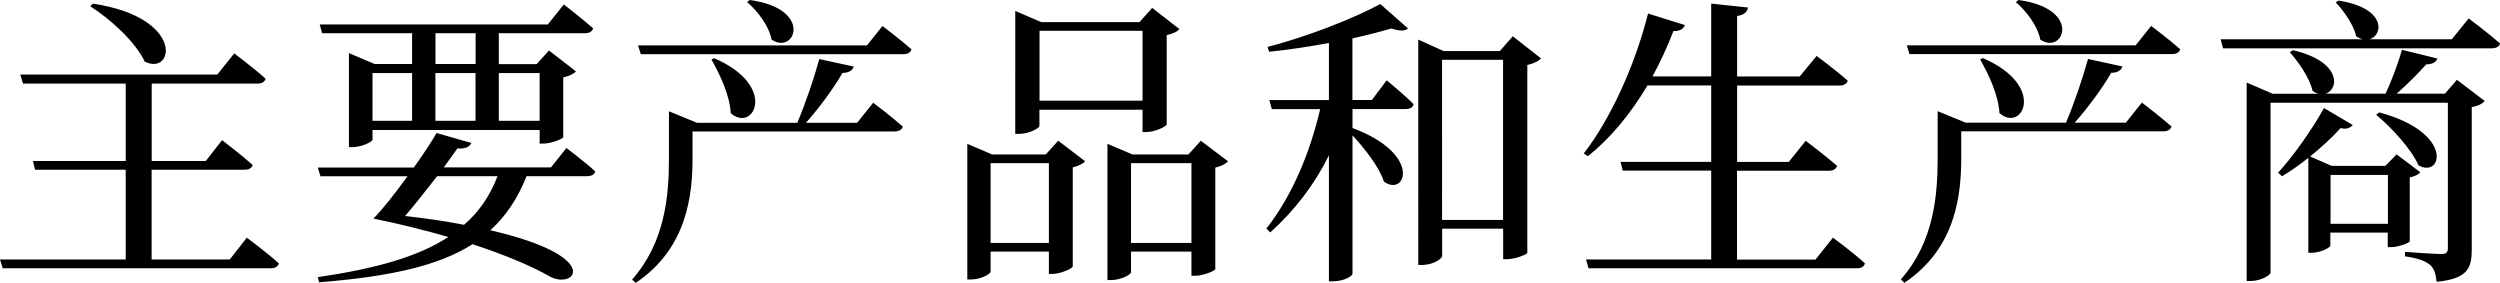 <?xml version="1.0" encoding="UTF-8"?><svg id="uuid-7e3fc81e-461b-4d33-9e4a-9e0d668e4589" xmlns="http://www.w3.org/2000/svg" width="256.56" height="29.02" viewBox="0 0 256.56 29.02"><g id="uuid-5ab5a570-ff94-4c76-b82b-b3858999d09f"><path d="M251.6,4.03h-8.43c1.43-.4,1.74-3.22-3.19-3.97l-.28,.19c.84,.87,1.83,2.29,2.11,3.47,.22,.16,.43,.25,.65,.31h-14.57l.25,.93h27.53c.47,0,.81-.15,.9-.5-1.24-1.08-3.22-2.57-3.22-2.57l-1.74,2.14Zm-.71,5.58h-4.93c1.09-.96,2.2-2.08,3.04-3.01,.62,.03,.99-.25,1.15-.59l-3.66-.9c-.34,1.3-1.05,3.16-1.67,4.5h-6.14c1.4-.47,1.58-3.32-3.38-4.46l-.31,.22c.9,.99,2.02,2.6,2.33,3.94,.19,.16,.4,.25,.59,.31h-4.68l-2.67-1.15V28.84h.4c1.02,0,2.05-.59,2.05-.87V10.54h18.2v14.88c0,.47-.12,.65-.68,.65-.71,0-3.72-.22-3.72-.22v.46c1.4,.19,2.14,.5,2.6,.9,.4,.34,.56,.96,.65,1.71,3.19-.31,3.6-1.43,3.6-3.26V10.98c.65-.09,1.15-.37,1.33-.62l-2.85-2.17-1.24,1.43Zm-7.04,2.17c1.58,1.3,3.63,3.54,4.34,5.18,2.39,1.4,3.78-3.32-4.03-5.43l-.31,.25Zm3.47,6.42c.5-.09,.9-.31,1.05-.53l-2.42-1.83-1.15,1.18h-5.52l-2.2-.96c1.05-.87,2.17-1.86,3.13-2.92,.59,.19,1.05-.06,1.24-.31l-2.95-1.74c-1.43,2.54-3.29,5.08-4.71,6.63l.4,.37c.84-.5,1.77-1.15,2.7-1.89v9.74h.34c.9,0,1.92-.53,1.92-.74v-1.33h5.89v1.49h.37c.71,0,1.86-.43,1.89-.59v-6.57Zm-8.15,4.77v-5.02h5.89v5.02h-5.89Zm-19.99-18.32h-23.5l.28,.9h26.94c.43,0,.74-.15,.84-.5-1.15-1.02-2.98-2.39-2.98-2.39l-1.58,1.98Zm-15.97,1.46c.87,1.49,1.89,3.69,1.98,5.49,2.33,2.08,4.93-2.79-1.71-5.64l-.28,.16Zm14.94,6.48h-5.24c1.43-1.61,2.88-3.6,3.75-5.12,.68,0,1.05-.28,1.15-.65l-3.53-.77c-.53,1.92-1.4,4.53-2.26,6.54h-10.29l-2.88-1.18v4.81c0,4-.43,8.65-3.78,12.46l.37,.34c5.33-3.57,5.83-9.12,5.83-12.84v-2.7h20.74c.4,0,.74-.15,.84-.5-1.15-1.02-3.04-2.45-3.04-2.45l-1.64,2.05ZM206.87,.22c1.09,.9,2.26,2.48,2.51,3.84,2.39,1.64,4.37-3.16-2.23-4.06l-.28,.22Zm-20.55,26.42h-8.06v-9.12h9.46c.4,0,.71-.16,.81-.5-1.21-1.05-3.22-2.57-3.22-2.57l-1.74,2.17h-5.3v-7.84h10.48c.43,0,.78-.15,.87-.5-1.3-1.15-3.19-2.54-3.19-2.54l-1.74,2.11h-6.42V1.64c.78-.12,1.02-.43,1.12-.87l-3.78-.4V7.84h-6.02c.78-1.46,1.52-3.01,2.14-4.65,.68,.03,1.05-.25,1.18-.62l-3.78-1.18c-1.4,5.55-3.97,10.98-6.6,14.36l.43,.28c2.26-1.8,4.34-4.28,6.11-7.26h6.54v7.84h-9.3l.22,.9h9.08v9.12h-12.84l.25,.9h27.56c.43,0,.71-.15,.81-.5-1.21-1.12-3.29-2.64-3.29-2.64l-1.77,2.23ZM155.25,3.72l-1.33,1.52h-5.77l-2.6-1.18V27.19h.43c1.05,0,2.02-.62,2.02-.93v-2.79h6.26v3.13h.37c.84,0,2.05-.47,2.11-.65V6.67c.65-.15,1.18-.4,1.4-.68l-2.88-2.26Zm-7.26,18.85V6.14h6.26V22.57h-6.26Zm-7.22-12.31h-1.98V3.94c1.52-.34,2.85-.68,4-1.02,.84,.28,1.4,.28,1.71,0l-2.85-2.51c-2.54,1.4-7.53,3.38-11.57,4.4l.16,.5c1.98-.19,4.12-.53,6.14-.9v5.86h-6.11l.25,.93h4.96c-1.02,4.4-2.88,8.93-5.52,12.25l.4,.4c2.51-2.26,4.53-4.9,6.02-7.91v12.93h.4c1.18,0,2.02-.56,2.02-.77V13.89c1.3,1.4,2.76,3.29,3.22,4.74,2.2,1.64,4.03-2.79-3.22-5.49v-1.95h5.46c.43,0,.74-.16,.81-.5-1.02-1.02-2.76-2.45-2.76-2.45l-1.52,2.02Zm-17.54,4.19l-1.27,1.4h-5.74l-2.57-1.09v13.98h.37c1.02,0,2.05-.56,2.05-.81v-2.11h6.2v2.48h.4c.78,0,2.02-.5,2.05-.68v-10.42c.65-.15,1.09-.4,1.3-.65l-2.79-2.11Zm-7.16,10.48v-8.19h6.2v8.19h-6.2Zm-8.74-9.08h-5.52l-2.54-1.09v13.92h.37c1.02,0,2.02-.56,2.02-.81v-2.05h5.98v2.29h.37c.84,0,2.05-.56,2.08-.77v-10.17c.59-.12,1.05-.37,1.27-.62l-2.76-2.11-1.27,1.4Zm-5.67,9.08v-8.19h5.98v8.19h-5.98Zm5.02-13.67h10.57v2.29h.4c.84,0,2.05-.56,2.08-.78V3.6c.62-.12,1.12-.37,1.3-.62l-2.79-2.17-1.3,1.46h-10.08l-2.67-1.15V13.74h.37c1.05,0,2.11-.59,2.11-.81v-1.67Zm10.57-8.09v7.16h-10.57V3.16h10.57Zm-28.27,1.49h-23.5l.28,.9h26.94c.43,0,.74-.15,.84-.5-1.15-1.02-2.98-2.39-2.98-2.39l-1.58,1.98Zm-15.97,1.46c.87,1.49,1.89,3.69,1.98,5.49,2.33,2.08,4.93-2.79-1.71-5.64l-.28,.16Zm14.94,6.48h-5.24c1.43-1.61,2.88-3.6,3.75-5.12,.68,0,1.05-.28,1.15-.65l-3.53-.77c-.53,1.92-1.4,4.53-2.26,6.54h-10.29l-2.88-1.18v4.81c0,4-.43,8.65-3.78,12.46l.37,.34c5.33-3.57,5.83-9.12,5.83-12.84v-2.7h20.74c.4,0,.74-.15,.84-.5-1.15-1.02-3.04-2.45-3.04-2.45l-1.64,2.05ZM76.67,.22c1.09,.9,2.26,2.48,2.51,3.84,2.39,1.64,4.37-3.16-2.23-4.06l-.28,.22Zm-20.12,16.96h-11.01c.53-.74,1.02-1.4,1.4-1.95,.96,.06,1.27-.22,1.43-.56l-3.57-1.02c-.47,.84-1.33,2.14-2.33,3.54h-9.86l.28,.9h8.93c-1.21,1.67-2.51,3.35-3.5,4.34,2.76,.56,5.33,1.21,7.69,1.89-3.13,2.05-7.53,3.26-13.39,4.12l.12,.53c7.38-.59,12.31-1.71,15.75-3.91,3.32,1.09,6.05,2.23,8.06,3.38,2.54,1.21,5.33-2.14-6.23-4.81,1.61-1.46,2.82-3.29,3.72-5.55h6.2c.43,0,.78-.15,.84-.5-1.12-1.02-2.95-2.39-2.95-2.39l-1.58,1.98Zm-5.49,.9c-.78,2.02-1.89,3.66-3.44,4.99-1.74-.34-3.75-.65-6.05-.9,1.02-1.18,2.2-2.7,3.29-4.09h6.2ZM42.29,3.41v3.16h-3.84l-2.64-1.12V15.1h.34c.99,0,2.08-.56,2.08-.77v-.99h17.15v1.4h.37c.81,0,2.02-.5,2.05-.65V7.94c.59-.12,1.12-.37,1.3-.62l-2.76-2.14-1.27,1.4h-3.88V3.41h8.84c.43,0,.74-.16,.84-.5-1.15-1.02-3.01-2.45-3.01-2.45l-1.64,2.05h-23.41l.25,.9h9.24Zm-4.06,4.09h4.06v4.9h-4.06V7.5Zm6.45,0h4.12v4.9h-4.12V7.5Zm10.7,0v4.9h-4.19V7.5h4.19Zm-6.57-4.09v3.16h-4.12V3.41h4.12ZM23.6,26.63H15.56v-9.21h9.52c.43,0,.78-.16,.84-.5-1.18-1.05-3.13-2.54-3.13-2.54l-1.67,2.14h-5.55v-7.94h10.85c.43,0,.74-.16,.84-.5-1.24-1.12-3.22-2.6-3.22-2.6l-1.74,2.17H2.08l.28,.93H12.9v7.94H3.38l.22,.9H12.9v9.21H0l.28,.9H27.78c.43,0,.74-.15,.84-.5-1.24-1.12-3.29-2.64-3.29-2.64l-1.74,2.23ZM9.27,.65c2.05,1.3,4.65,3.66,5.58,5.67,3.01,1.52,4.19-4.53-5.33-5.95l-.25,.28Z"/></g></svg>